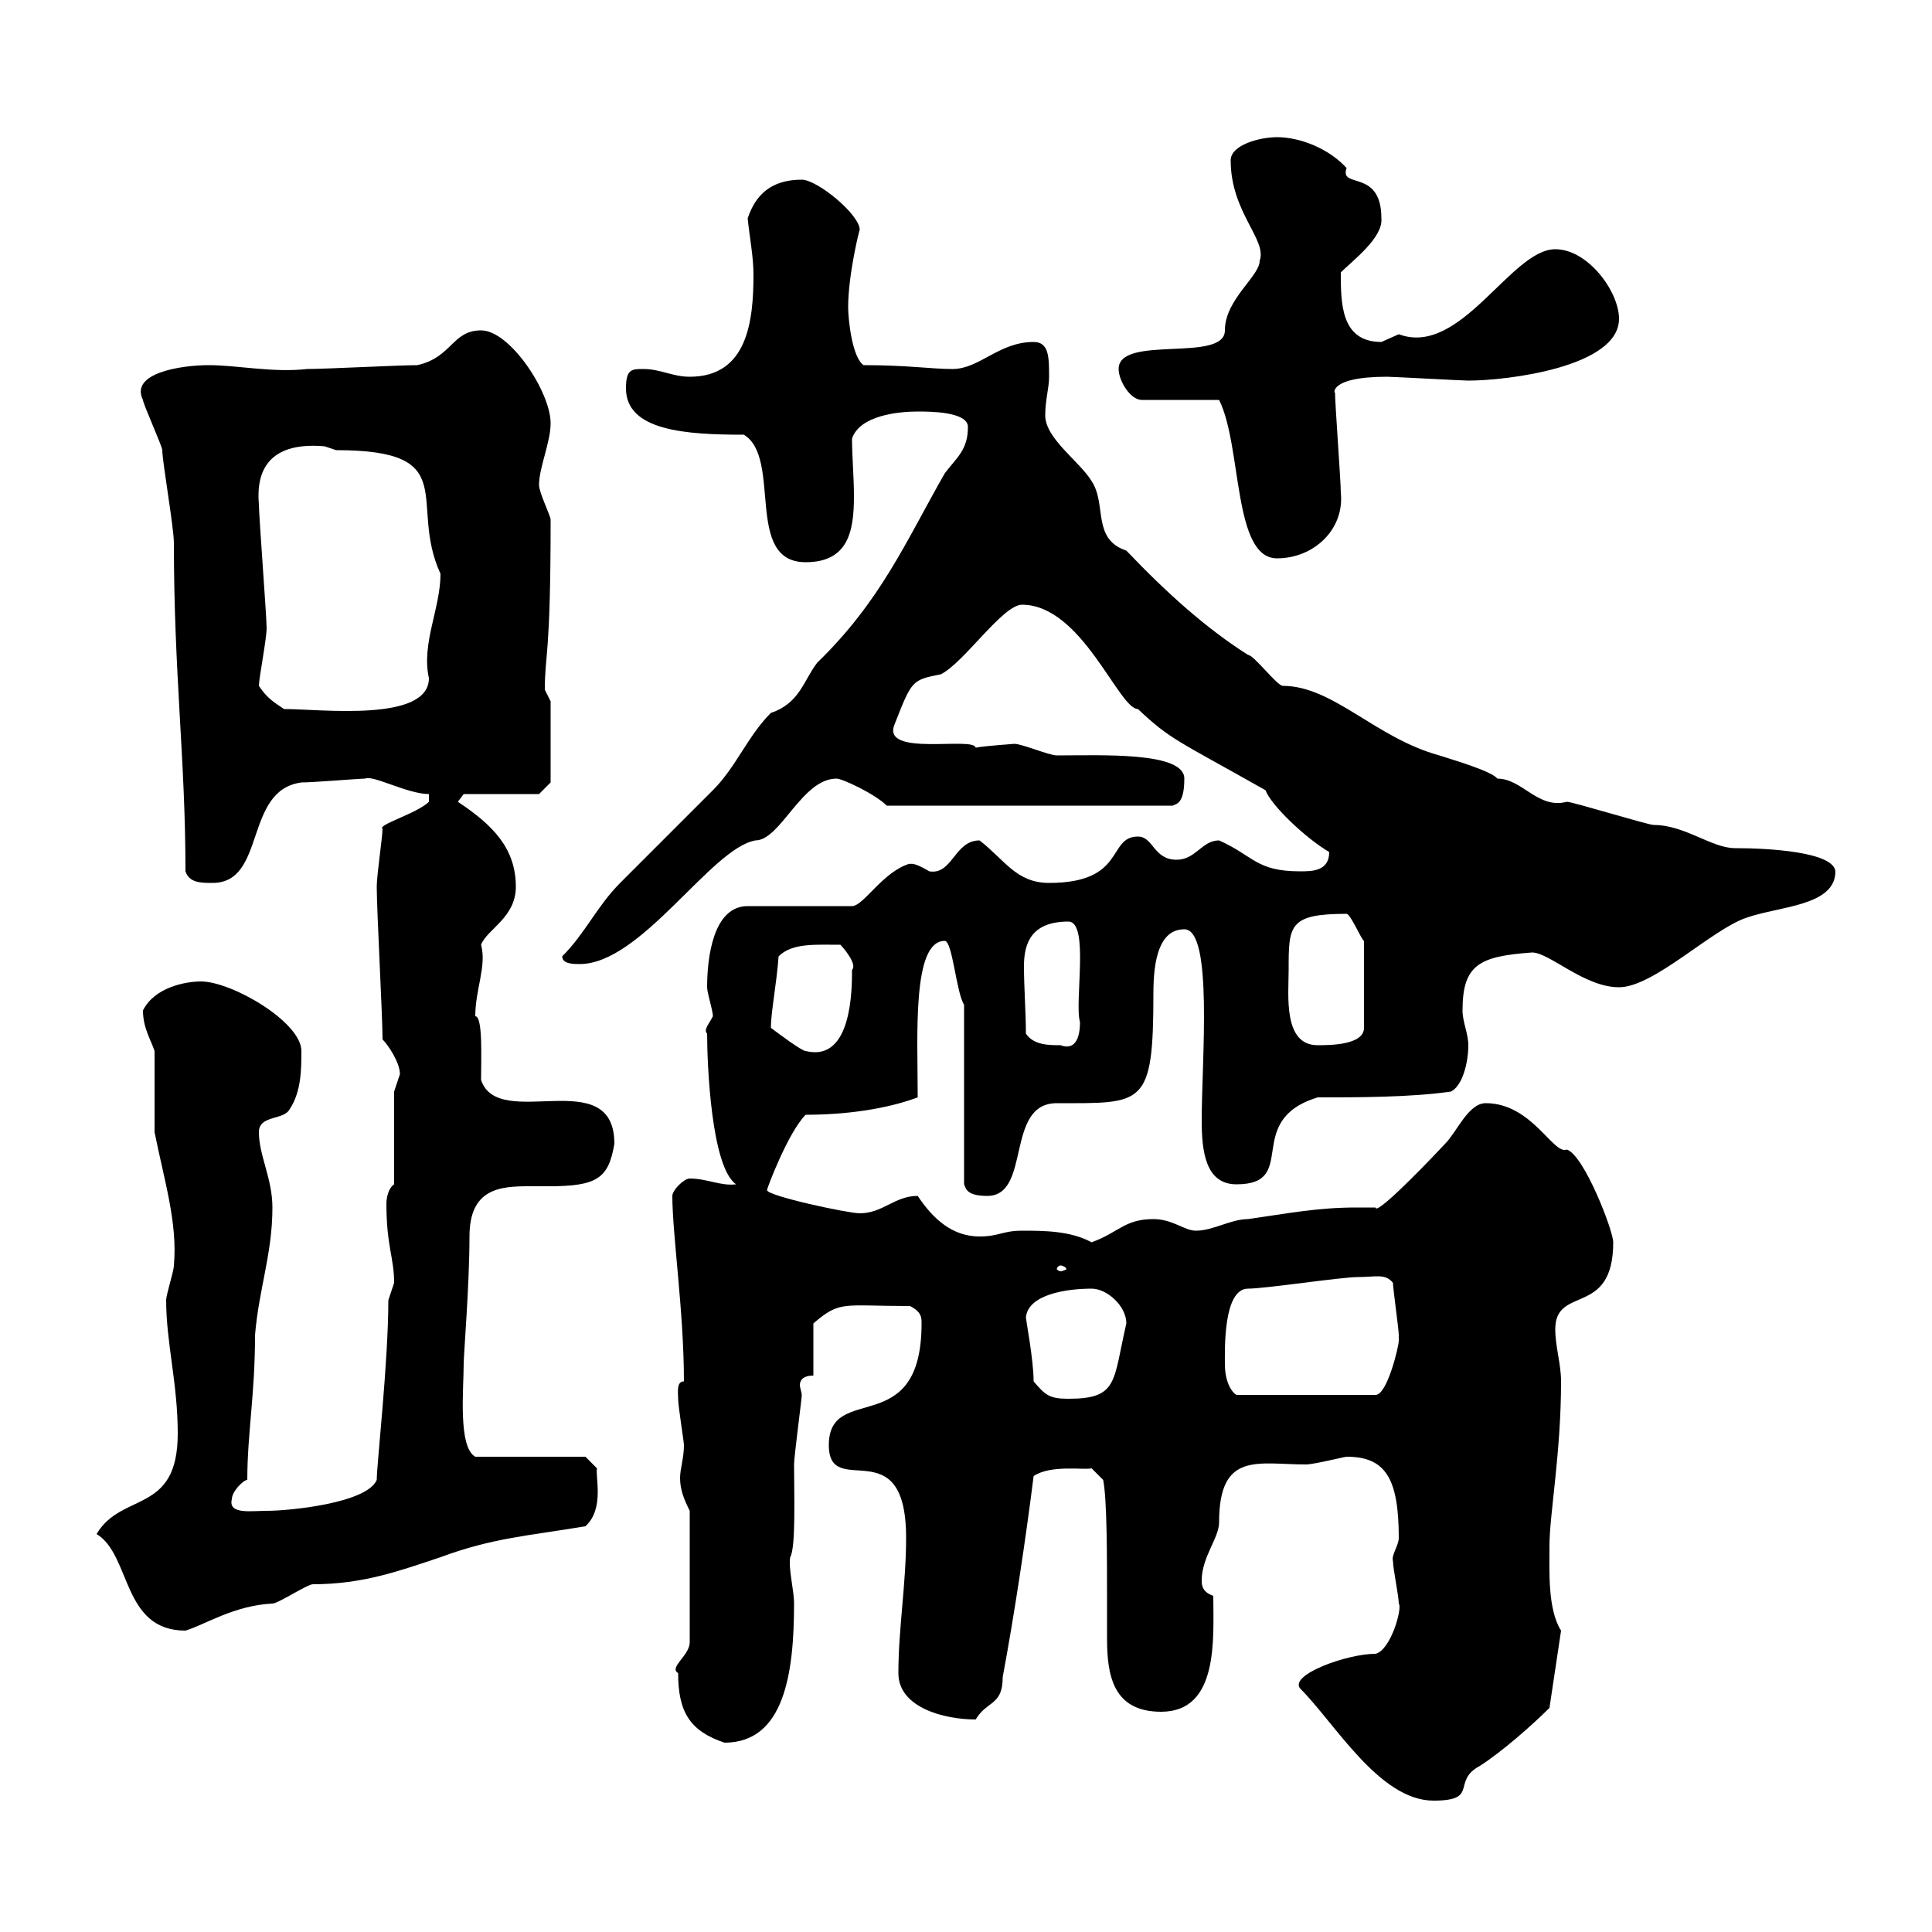 <svg xmlns="http://www.w3.org/2000/svg" xmlns:xlink="http://www.w3.org/1999/xlink" width="300" height="300"><path d="M201.90 262.20C207.30 267.60 214.20 279.60 222.60 279.60C229.80 279.60 225.30 276.60 229.80 274.20C233.10 272.10 237.90 267.90 240.60 265.20L242.40 253.20C240.30 249.90 240.60 243.90 240.60 240C240.60 235.20 242.40 225.60 242.40 214.50C242.40 211.80 241.50 209.10 241.50 206.40C241.50 199.50 250.50 204.60 250.50 192.90C250.50 191.10 246 179.40 243.30 178.50C241.20 179.40 237.90 171.30 230.70 171.30C228 171.30 226.20 175.80 224.40 177.60C219.90 182.40 213.60 188.70 213.60 187.50C212.70 187.50 211.50 187.50 210.60 187.50C204.60 187.50 200.10 188.40 193.80 189.30C191.10 189.30 188.40 191.10 185.70 191.10C183.90 191.10 182.10 189.30 179.10 189.30C174.60 189.30 173.70 191.40 169.50 192.90C166.20 191.10 162 191.10 158.70 191.10C155.70 191.10 155.10 192 152.10 192C147.90 192 144.90 189.30 142.50 185.70C138.90 185.70 137.10 188.40 133.50 188.40C131.70 188.40 119.10 185.70 119.10 184.80C119.10 184.50 122.40 175.80 125.10 173.10C131.40 173.10 137.70 172.20 142.50 170.40C142.50 160.80 141.60 146.10 146.70 146.10C147.90 146.10 148.50 154.20 149.70 156L149.70 183.90C150 184.50 150 185.70 153.30 185.70C160.20 185.70 156 171.30 164.10 171.30C177.60 171.30 179.10 171.90 179.10 154.20C179.10 149.10 180 144.30 183.90 144.30C188.40 144.30 186.60 164.70 186.60 174C186.60 178.80 187.20 183.90 192 183.90C201.90 183.90 192.90 174 204.60 170.40C210.90 170.40 219 170.40 225.30 169.50C227.10 168.60 228 165 228 162.30C228 160.50 227.10 158.70 227.10 156.90C227.10 149.70 229.80 148.50 237.90 147.90C240.60 147.90 246 153.30 251.40 153.30C256.80 153.30 265.80 144.30 271.20 142.50C276.30 140.70 285 140.70 285 135.30C284.70 132.30 274.80 131.70 269.40 131.70C265.80 131.70 261.60 128.10 256.80 128.10C255.90 128.10 244.20 124.50 243.30 124.50C238.80 125.70 236.40 120.90 232.50 120.90C231.60 119.70 225.30 117.90 223.50 117.30C213.60 114.60 207 106.50 199.20 106.50C198.30 106.50 194.70 101.70 193.80 101.70C187.20 97.50 181.20 92.10 174.90 85.50C169.50 83.70 171.90 78.30 169.50 74.70C167.70 71.70 162.30 68.10 162.30 64.50C162.30 62.10 162.90 60.30 162.90 58.50C162.90 55.50 162.90 53.10 160.50 53.10C155.10 53.10 152.10 57.30 147.90 57.30C144.60 57.30 141 56.70 134.10 56.70C132.30 55.50 131.70 49.50 131.70 47.70C131.70 42.60 133.50 35.40 133.50 35.70C133.50 33.30 126.90 27.90 124.50 27.90C119.70 27.90 117.30 30.30 116.10 33.90C116.40 36.90 117 39.90 117 42.60C117 49.80 116.10 58.50 107.10 58.50C104.40 58.50 102.60 57.30 99.90 57.30C98.10 57.30 97.20 57.30 97.20 60.30C97.20 66.90 106.50 67.50 115.50 67.50C121.50 71.10 115.50 87.30 125.10 87.30C131.70 87.30 132.60 82.50 132.60 77.10C132.60 74.10 132.30 70.80 132.30 68.10C133.50 64.50 139.50 63.90 142.50 63.90C144.30 63.90 150.30 63.90 150.30 66.30C150.30 69.90 148.50 71.10 146.70 73.50C140.70 84 136.80 93.30 126.90 102.90C124.80 105.60 124.20 109.20 119.70 110.70C116.10 114.30 114.30 119.10 110.70 122.70C108.90 124.50 98.10 135.30 96.30 137.10C92.70 140.70 90.90 144.90 87.30 148.50C87.30 149.70 89.10 149.70 90 149.70C99.60 149.70 110.40 131.70 117.30 130.50C121.20 130.50 124.50 120.90 129.90 120.90C130.80 120.90 135.90 123.30 137.70 125.10L182.10 125.10C182.70 124.80 183.90 124.80 183.90 120.90C183.90 116.70 171 117.30 164.10 117.30C162.90 117.30 158.70 115.50 157.50 115.50C157.80 115.50 153 115.80 151.50 116.10C151.20 114.30 136.80 117.60 138.90 112.50C141.60 105.60 141.60 105.60 146.10 104.70C149.70 102.90 155.70 93.90 158.70 93.90C168 93.90 173.70 110.10 176.70 110.10C181.80 114.90 182.70 114.90 196.50 122.70C197.40 125.10 202.80 130.20 206.40 132.30C206.40 135.30 203.70 135.30 201.90 135.30C195 135.30 194.70 132.90 189.30 130.50C186.60 130.50 185.70 133.50 182.70 133.50C179.10 133.50 179.10 129.90 176.70 129.90C171.90 129.90 174.90 137.10 162.90 137.10C157.80 137.10 156 133.50 152.10 130.50C148.20 130.50 147.90 135.90 144.30 135.30C141.30 133.50 141.30 134.40 141.30 134.10C137.10 135.30 134.10 140.70 132.30 140.70L116.10 140.70C110.70 140.70 109.80 148.80 109.80 153.30C109.80 154.20 110.70 156.90 110.70 157.80C110.10 159 109.20 159.90 109.80 160.50C109.80 165 110.40 181.20 114.30 183.90C111.90 184.20 109.80 183 107.10 183C106.20 183 104.40 184.80 104.40 185.70C104.40 191.70 106.20 203.70 106.20 214.50C105 214.50 105.30 216.30 105.30 217.20C105.30 218.40 106.20 223.80 106.20 224.40C106.20 226.50 105.60 228 105.60 229.50C105.60 231.30 106.20 232.80 107.10 234.60L107.10 255C107.10 257.10 103.80 258.90 105.30 259.80C105.30 265.80 107.10 268.80 112.50 270.60C121.80 270.60 123.30 259.80 123.30 249C123.30 246.90 122.40 243.60 122.70 241.80C123.60 240.30 123.30 231.90 123.30 227.40C123.30 226.20 124.50 217.20 124.50 216.60C124.50 216.30 124.20 215.40 124.20 215.10C124.20 214.50 124.50 213.60 126.30 213.60L126.30 205.50C130.50 201.90 130.80 202.80 141.30 202.80C143.10 203.70 143.10 204.60 143.10 205.50C143.10 223.80 128.70 214.50 128.70 224.40C128.70 233.10 140.70 221.70 140.70 238.80C140.70 246 139.50 252.90 139.50 259.80C139.50 265.20 146.70 267 151.50 267C153.30 264 155.70 264.90 155.70 260.40C157.50 250.80 159.30 238.80 160.50 229.20C163.20 227.40 168.30 228.30 169.50 228L171.30 229.80C171.90 232.80 171.90 241.50 171.90 249C171.90 250.80 171.90 252.60 171.90 254.40C171.90 260.10 172.80 265.80 180.30 265.80C189.30 265.80 188.40 254.40 188.40 247.80C186.60 247.20 186.60 246 186.60 245.40C186.60 241.80 189.30 238.80 189.30 236.40C189.30 225.30 195.30 227.40 202.80 227.40C204 227.40 208.80 226.20 209.10 226.20C215.10 226.20 217.20 229.50 217.20 238.80C217.20 240 216 241.50 216.30 242.40C216.30 243.60 217.20 247.80 217.20 249C217.80 249.60 216 256.20 213.60 256.80C209.10 256.80 200.10 260.10 201.90 262.20ZM15 238.20C20.40 241.50 18.90 253.20 28.80 253.20C31.80 252.30 36.30 249.30 42.30 249C43.20 249 47.70 246 48.60 246C56.40 246 62.10 243.90 68.40 241.80C76.50 238.80 81.90 238.50 90.90 237C93.90 234.30 92.40 229.20 92.70 228L90.90 226.20L73.80 226.20C71.10 224.70 72 215.70 72 211.80C72 210.30 72.90 199.50 72.90 192C72.90 184.50 77.70 184.20 82.20 184.20C83.10 184.20 84 184.20 85.20 184.20C92.70 184.20 94.50 183 95.40 177.60C95.40 165 77.40 175.80 74.70 167.70C74.70 164.40 75 157.80 73.80 157.80C73.80 153.60 75.60 150 74.70 146.70C75.60 144.30 80.10 142.50 80.10 137.70C80.10 131.70 76.50 128.10 71.10 124.50L72 123.30L83.70 123.30L85.50 121.50L85.50 108.90C85.50 108.90 84.60 107.10 84.60 107.10C84.60 101.40 85.50 102.30 85.50 80.70C85.50 80.10 83.70 76.50 83.70 75.30C83.70 72.60 85.50 68.70 85.50 65.70C85.50 60.90 79.20 51.30 74.70 51.30C70.20 51.30 70.20 55.50 64.80 56.70C62.10 56.70 50.40 57.30 47.70 57.30C42.30 57.90 36.90 56.70 32.40 56.70C28.20 56.70 20.10 57.90 22.20 62.10C22.20 62.70 25.20 69.30 25.20 69.90C25.20 71.70 27 81.90 27 84.30C27 104.70 28.80 117.90 28.80 135.30C29.40 137.10 31.20 137.10 33 137.10C41.40 137.10 37.80 122.70 46.80 121.50C48.60 121.50 55.80 120.90 56.70 120.90C57.90 120.30 63.30 123.30 66.60 123.30L66.60 124.50C64.80 126.30 58.50 128.10 59.40 128.70C59.40 129.90 58.50 135.90 58.50 137.70C58.50 141.30 59.40 157.80 59.40 161.40C60.30 162.30 62.10 165 62.10 166.80C62.10 166.80 61.20 169.50 61.20 169.50L61.20 183.90C60.30 184.50 60 186 60 186.90C60 193.50 61.20 195.30 61.20 199.20C61.20 199.20 60.30 201.90 60.30 201.90C60.30 211.50 58.50 227.40 58.50 229.80C57 233.40 45 234.60 41.40 234.60C39 234.60 35.40 235.20 36 232.80C36 231.60 37.80 229.80 38.40 229.80C38.40 222.60 39.60 216.60 39.60 207.30C40.20 200.10 42.30 194.70 42.30 187.50C42.30 183 40.20 179.40 40.20 175.80C40.20 173.10 44.10 174 45 172.20C46.80 169.50 46.80 165.90 46.80 163.20C46.80 158.70 36 152.40 31.20 152.40C28.80 152.40 24 153.30 22.20 156.90C22.20 159.60 23.40 161.40 24 163.20C24 165 24 174 24 175.80C25.50 183.30 27.60 189.90 27 196.50C27 197.40 25.80 201 25.80 201.90C25.80 208.50 27.60 214.80 27.60 222.60C27.60 235.20 18.90 231.60 15 238.20ZM160.50 214.50C160.50 211.20 159.30 204.90 159.30 204.60C159.60 201 165.60 200.10 169.50 200.10C171.90 200.10 174.90 202.80 174.90 205.50C172.80 214.50 173.70 217.20 165.90 217.20C162.90 217.20 162.30 216.60 160.50 214.50ZM190.20 211.80C190.20 209.70 189.90 200.10 193.80 200.10C196.50 200.10 208.20 198.30 210.90 198.30C213.60 198.30 215.10 197.70 216.30 199.20C216.30 200.10 217.20 206.40 217.20 207.30C217.20 207.30 217.20 208.20 217.20 208.20C217.20 209.10 215.40 216.60 213.60 216.60L192 216.60C191.40 216.30 190.20 214.80 190.20 211.80ZM164.70 196.50C165 196.50 165.60 196.80 165.60 197.10C165.60 197.10 165 197.40 164.70 197.40C164.40 197.40 164.10 197.10 164.10 197.10C164.10 196.80 164.40 196.50 164.70 196.50ZM119.70 159.60C119.70 157.20 120.60 152.70 120.90 148.50C123 146.40 126.60 146.70 130.50 146.70C130.80 147 133.20 149.70 132.30 150.60C132.30 153.60 132.30 165 125.10 163.20C124.50 163.20 120.90 160.50 119.70 159.60ZM159.30 160.50C159.30 157.20 159 153.30 159 150C159 146.40 160.20 143.10 165.90 143.10C169.20 143.10 166.80 155.70 167.70 158.70C167.70 162.30 166.20 162.90 164.70 162.30C162.90 162.30 160.50 162.30 159.30 160.50ZM200.10 150.60C200.10 143.70 200.10 141.90 209.10 141.90C209.70 141.90 211.50 146.10 211.80 146.10L211.80 159.60C211.80 162.30 206.40 162.30 204.60 162.30C199.20 162.30 200.10 154.50 200.10 150.60ZM40.20 106.50C40.20 105.30 41.40 99.30 41.40 97.50C41.40 95.70 40.20 80.10 40.20 78.30C39.60 71.40 43.50 68.70 50.40 69.30C50.40 69.30 52.20 69.90 52.20 69.90C72 69.90 63.30 78 68.40 89.10C68.40 94.50 65.40 99.90 66.60 105.30C66.60 112.20 49.80 110.10 44.10 110.10C42.30 108.90 41.40 108.30 40.20 106.50ZM173.70 57.30C173.70 59.10 175.50 62.10 177.30 62.10L189.30 62.10C192.90 69.30 191.40 86.70 198.30 86.70C204 86.70 208.80 82.20 208.20 76.50C208.20 74.70 207.30 62.70 207.30 60.90C207.30 61.50 205.80 58.50 215.40 58.50C216.30 58.50 227.10 59.10 228 59.10C234 59.10 251.40 57 251.40 49.50C251.40 45.30 246.60 38.70 241.50 38.70C234.60 38.70 226.80 55.50 217.20 51.90C217.20 51.90 214.50 53.10 214.50 53.10C208.20 53.10 208.20 47.10 208.20 42.30C210 40.50 214.80 36.90 214.50 33.90C214.50 26.10 207.90 29.40 209.10 26.10C206.40 23.10 201.90 21.30 198.30 21.30C195.60 21.30 191.10 22.50 191.10 24.90C191.10 33 196.80 37.20 195.60 40.50C195.60 42.90 190.20 46.50 190.20 51.30C190.20 56.40 173.70 51.90 173.70 57.30Z"/></svg>